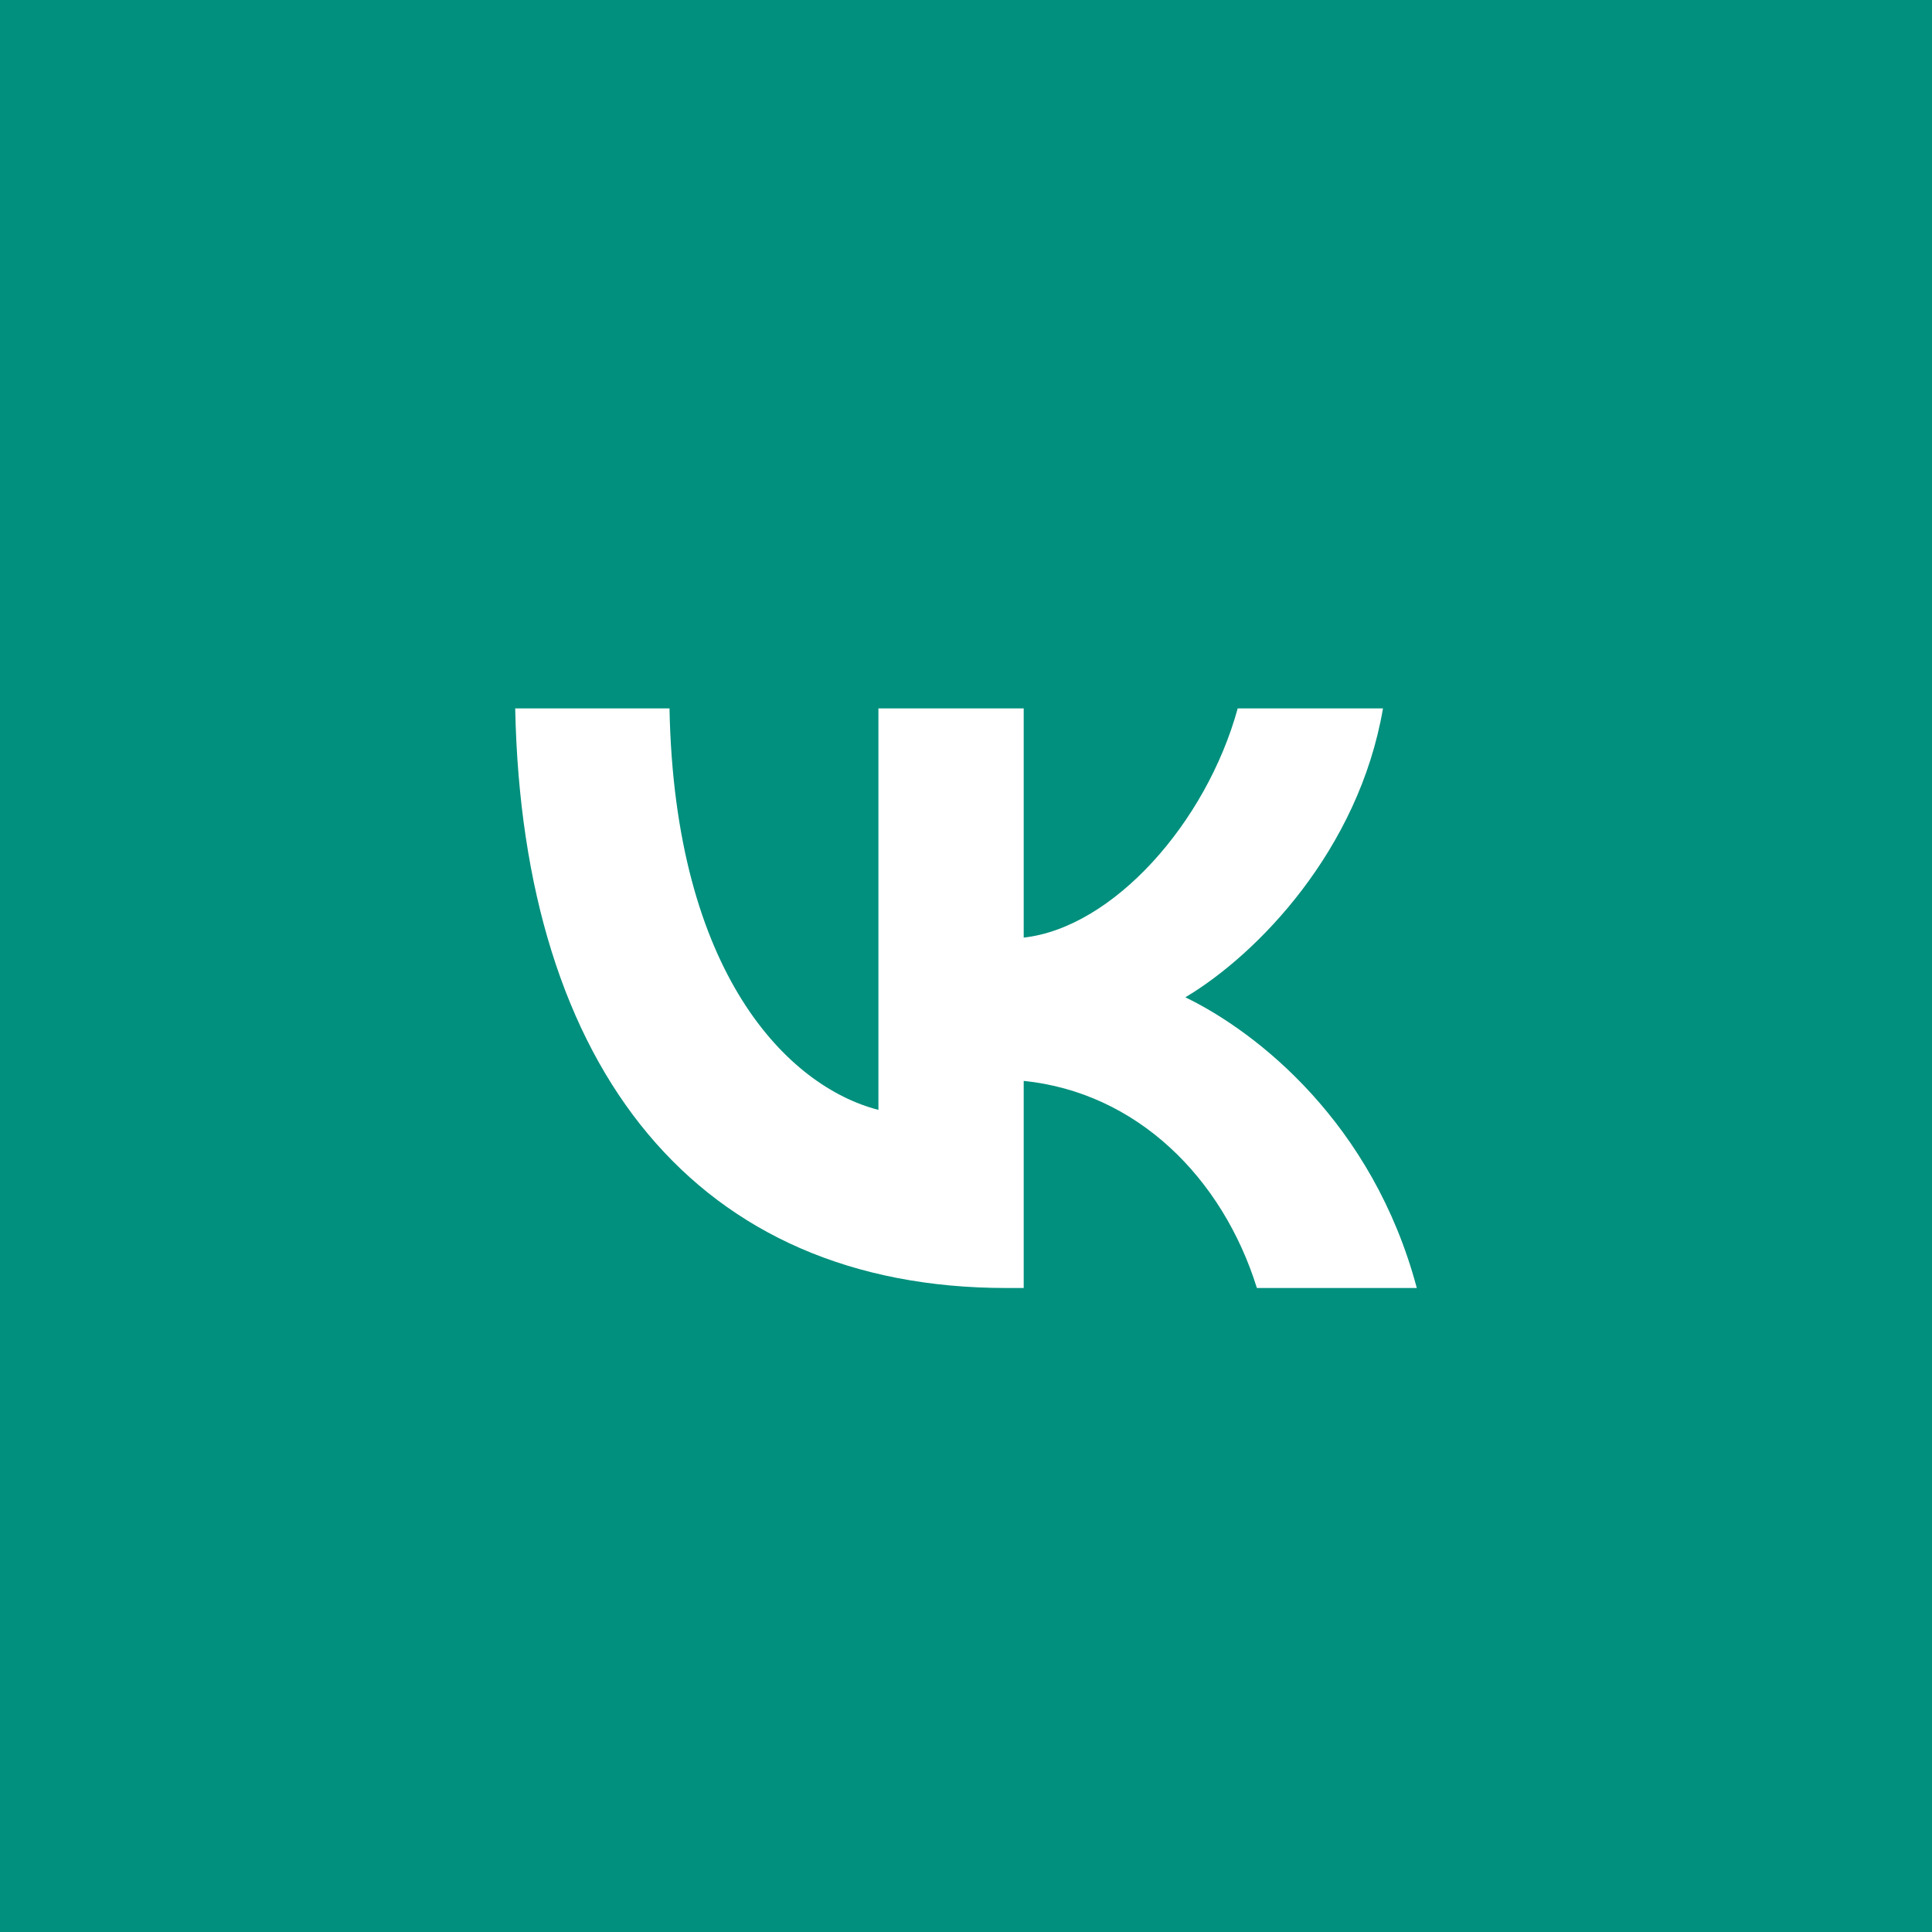 <?xml version="1.0" encoding="UTF-8"?> <svg xmlns="http://www.w3.org/2000/svg" width="30" height="30" viewBox="0 0 30 30" fill="none"><rect width="30" height="30" fill="#00907D"></rect><path d="M15.625 20C10.842 20 8.114 16.622 8 11H10.396C10.475 15.126 12.241 16.874 13.64 17.234V11H15.896V14.559C17.278 14.405 18.729 12.784 19.219 11H21.475C21.099 13.198 19.525 14.82 18.406 15.486C19.525 16.027 21.318 17.441 22 20H19.517C18.983 18.288 17.654 16.964 15.896 16.784V20H15.625Z" fill="white"></path></svg> 